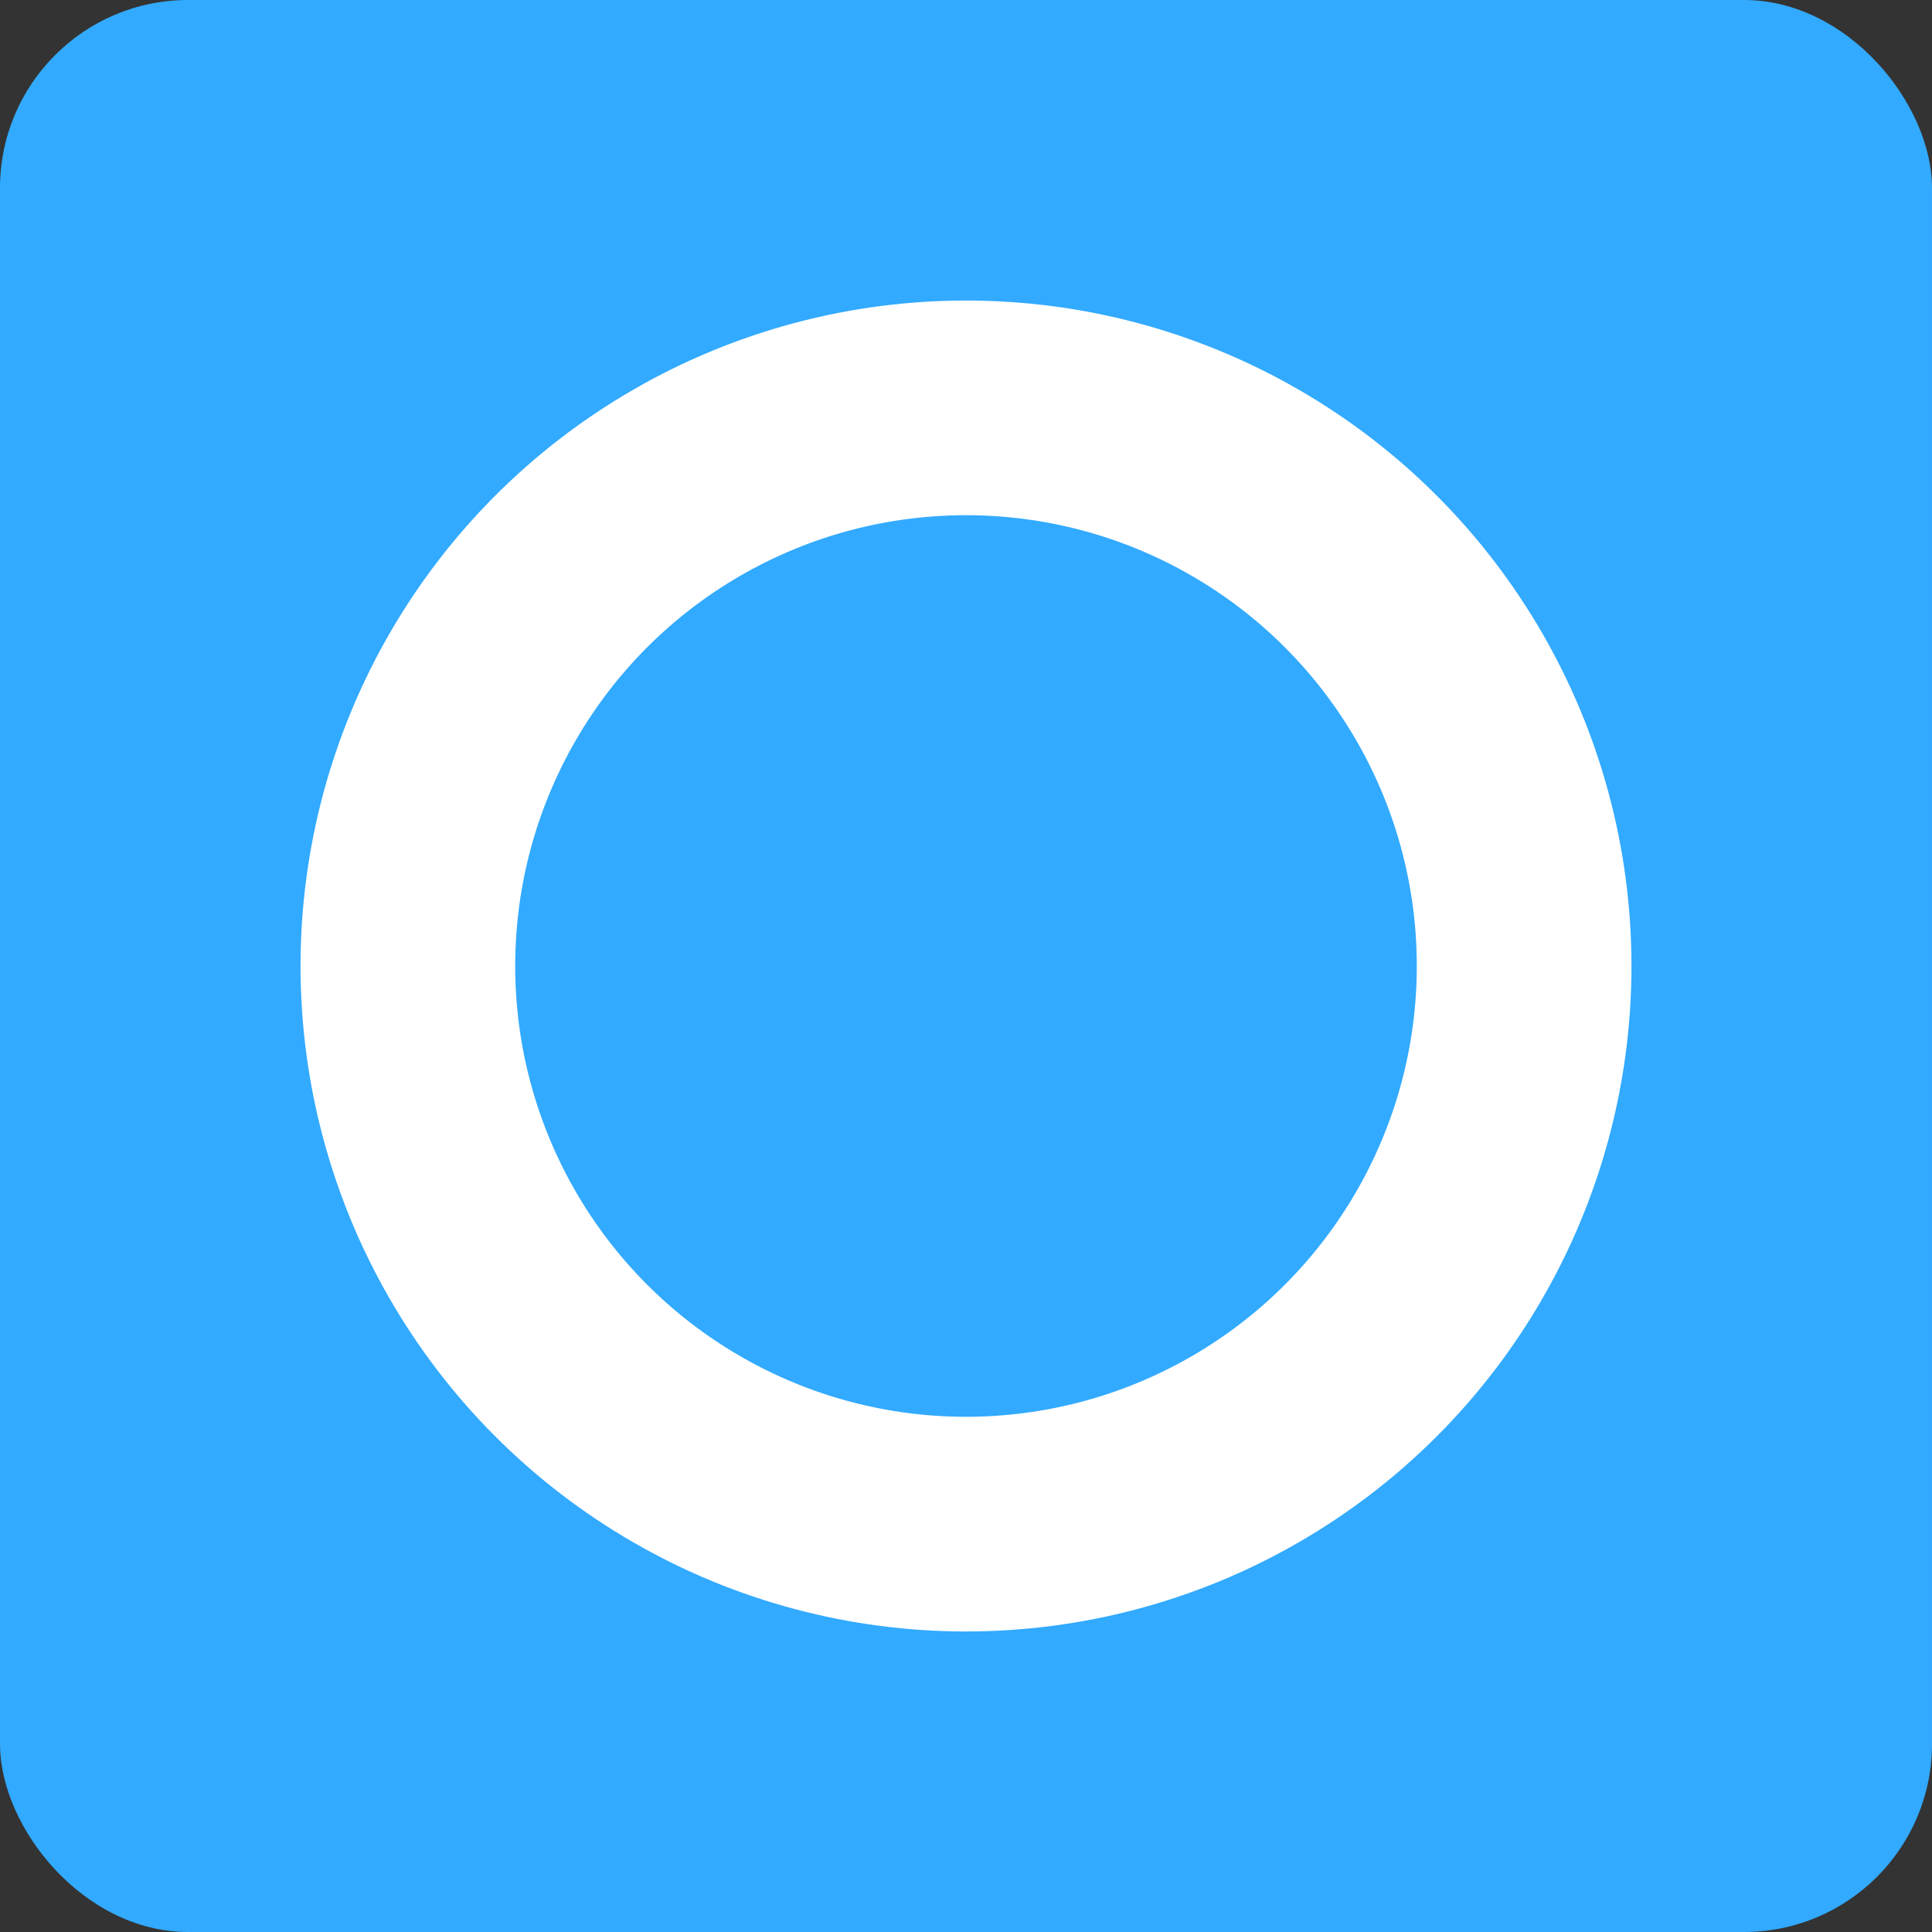 <?xml version="1.0" encoding="UTF-8"?>
<svg id="_レイヤー_2" data-name="レイヤー 2" xmlns="http://www.w3.org/2000/svg" viewBox="0 0 45 45">
  <rect x="0" y="0" width="45" height="45" fill="#333333" stroke="none"/>
  <defs>
    <style>
      .cls-1 {
        fill: #32aaff;
      }

      .cls-2 {
        fill: none;
        stroke: #fff;
        stroke-miterlimit: 10;
        stroke-width: 5px;
      }
    </style>
  </defs>
  <g id="layout">
    <g>
      <rect class="cls-1" width="45" height="45" rx="4.38" ry="4.38"/>
      <circle class="cls-2" cx="22.5" cy="22.5" r="13"/>
    </g>
  </g>
</svg>